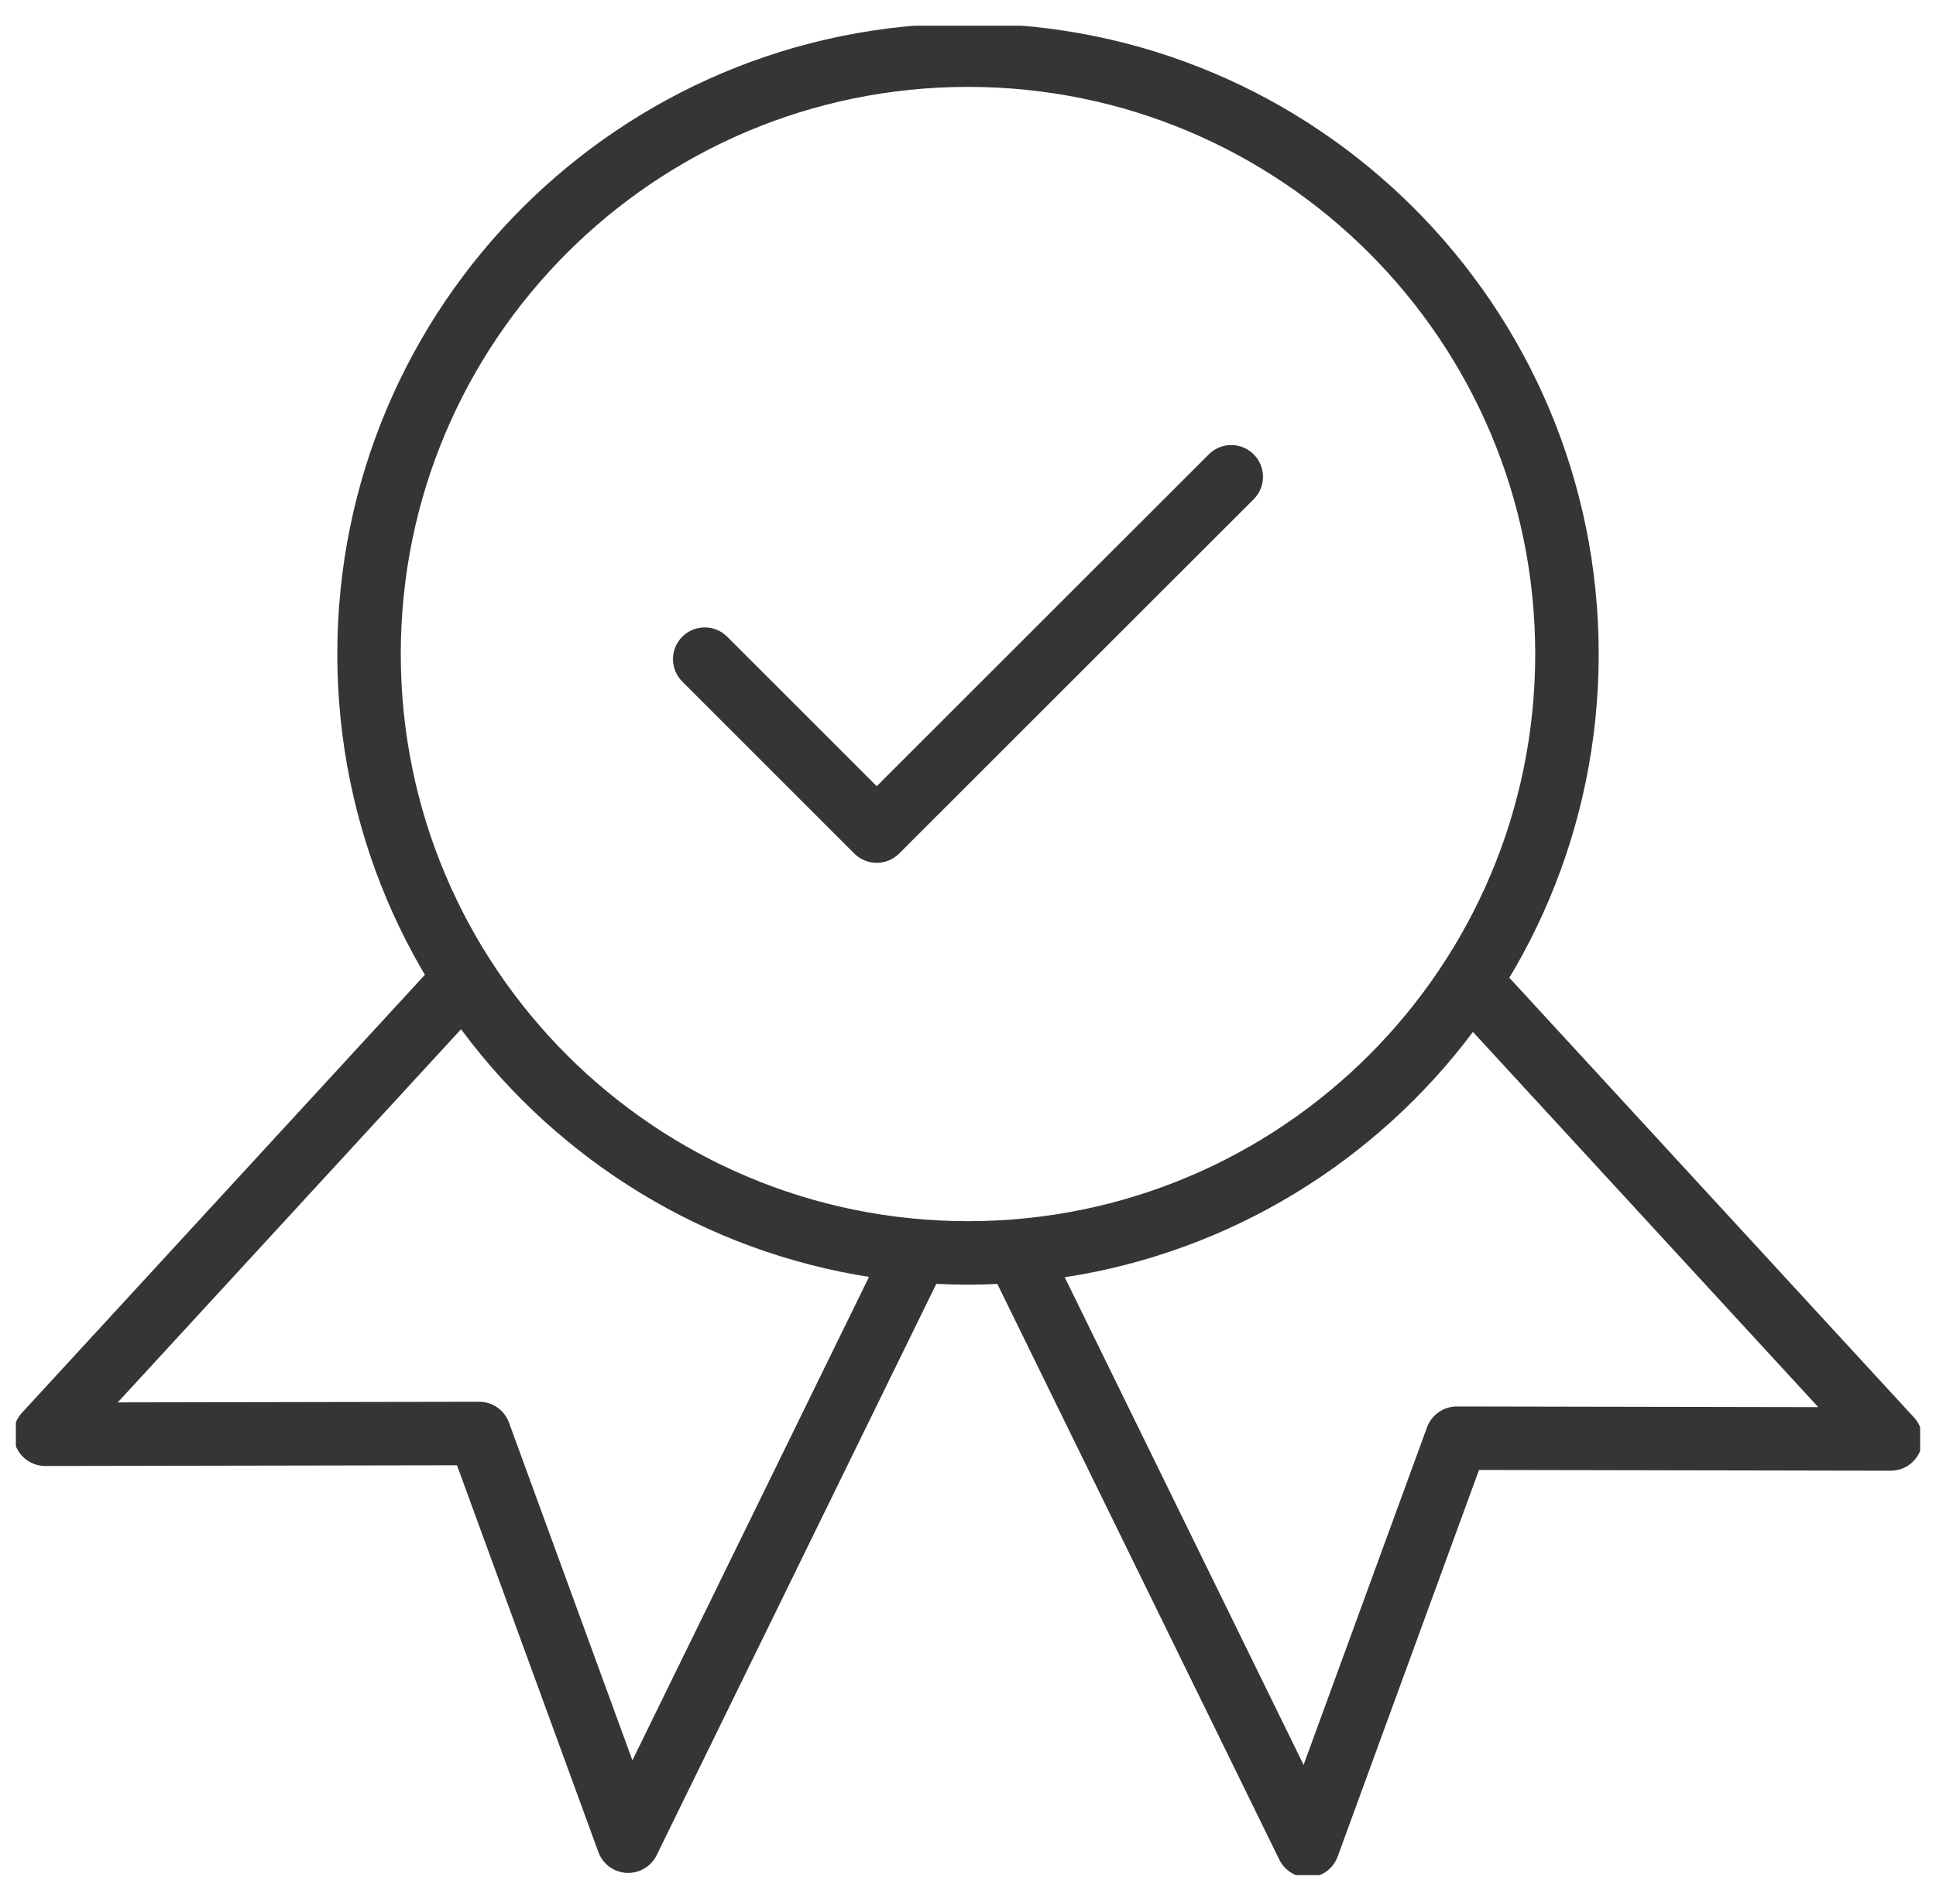 <svg width="61" height="60" viewBox="0 0 61 60" fill="none" xmlns="http://www.w3.org/2000/svg">
<g clip-path="url(#clip0)">
<path fill-rule="evenodd" clip-rule="evenodd" d="M15.088 30.346C15.495 30.72 15.521 31.352 15.147 31.759L3.71 44.193L15.096 44.173C15.517 44.172 15.893 44.434 16.037 44.83L19.926 55.472L27.715 39.556C27.958 39.06 28.557 38.855 29.053 39.097C29.549 39.34 29.754 39.939 29.512 40.435L20.691 58.46C20.515 58.82 20.141 59.04 19.74 59.019C19.34 58.998 18.991 58.74 18.854 58.363L14.399 46.174L1.43 46.197C1.032 46.198 0.672 45.964 0.512 45.6C0.352 45.237 0.423 44.813 0.692 44.52L13.675 30.405C14.049 29.999 14.682 29.972 15.088 30.346Z" fill="#353535"/>
<path fill-rule="evenodd" clip-rule="evenodd" d="M45.856 30.439C46.263 30.065 46.895 30.091 47.269 30.498L60.308 44.669C60.577 44.961 60.648 45.385 60.488 45.749C60.328 46.112 59.968 46.347 59.571 46.346L46.601 46.322L42.147 58.506C42.009 58.882 41.66 59.14 41.26 59.161C40.86 59.182 40.486 58.962 40.309 58.602L31.415 40.441C31.172 39.946 31.377 39.346 31.873 39.103C32.369 38.861 32.968 39.066 33.211 39.562L41.074 55.616L44.963 44.978C45.108 44.583 45.484 44.32 45.904 44.321L57.29 44.342L45.797 31.852C45.423 31.445 45.45 30.813 45.856 30.439Z" fill="#353535"/>
<path fill-rule="evenodd" clip-rule="evenodd" d="M30.5 2.738C20.63 2.738 12.628 10.739 12.628 20.61C12.628 30.48 20.63 38.482 30.5 38.482C40.371 38.482 48.372 30.48 48.372 20.61C48.372 10.739 40.371 2.738 30.5 2.738ZM10.628 20.61C10.628 9.635 19.525 0.738 30.5 0.738C41.475 0.738 50.372 9.635 50.372 20.61C50.372 31.585 41.475 40.482 30.5 40.482C19.525 40.482 10.628 31.585 10.628 20.61Z" fill="#353535"/>
<path fill-rule="evenodd" clip-rule="evenodd" d="M39.502 14.318C39.892 14.708 39.892 15.341 39.502 15.732L28.331 26.897C27.94 27.287 27.307 27.287 26.916 26.896L21.498 21.478C21.107 21.087 21.107 20.454 21.498 20.064C21.889 19.673 22.522 19.673 22.912 20.064L27.624 24.775L38.088 14.317C38.478 13.927 39.112 13.927 39.502 14.318Z" fill="#353535"/>
</g>
<defs>
<clipPath id="clip0">
<rect width="60" height="58.28" fill="white" transform="translate(0.5 0.81)"/>
</clipPath>
</defs>
</svg>
